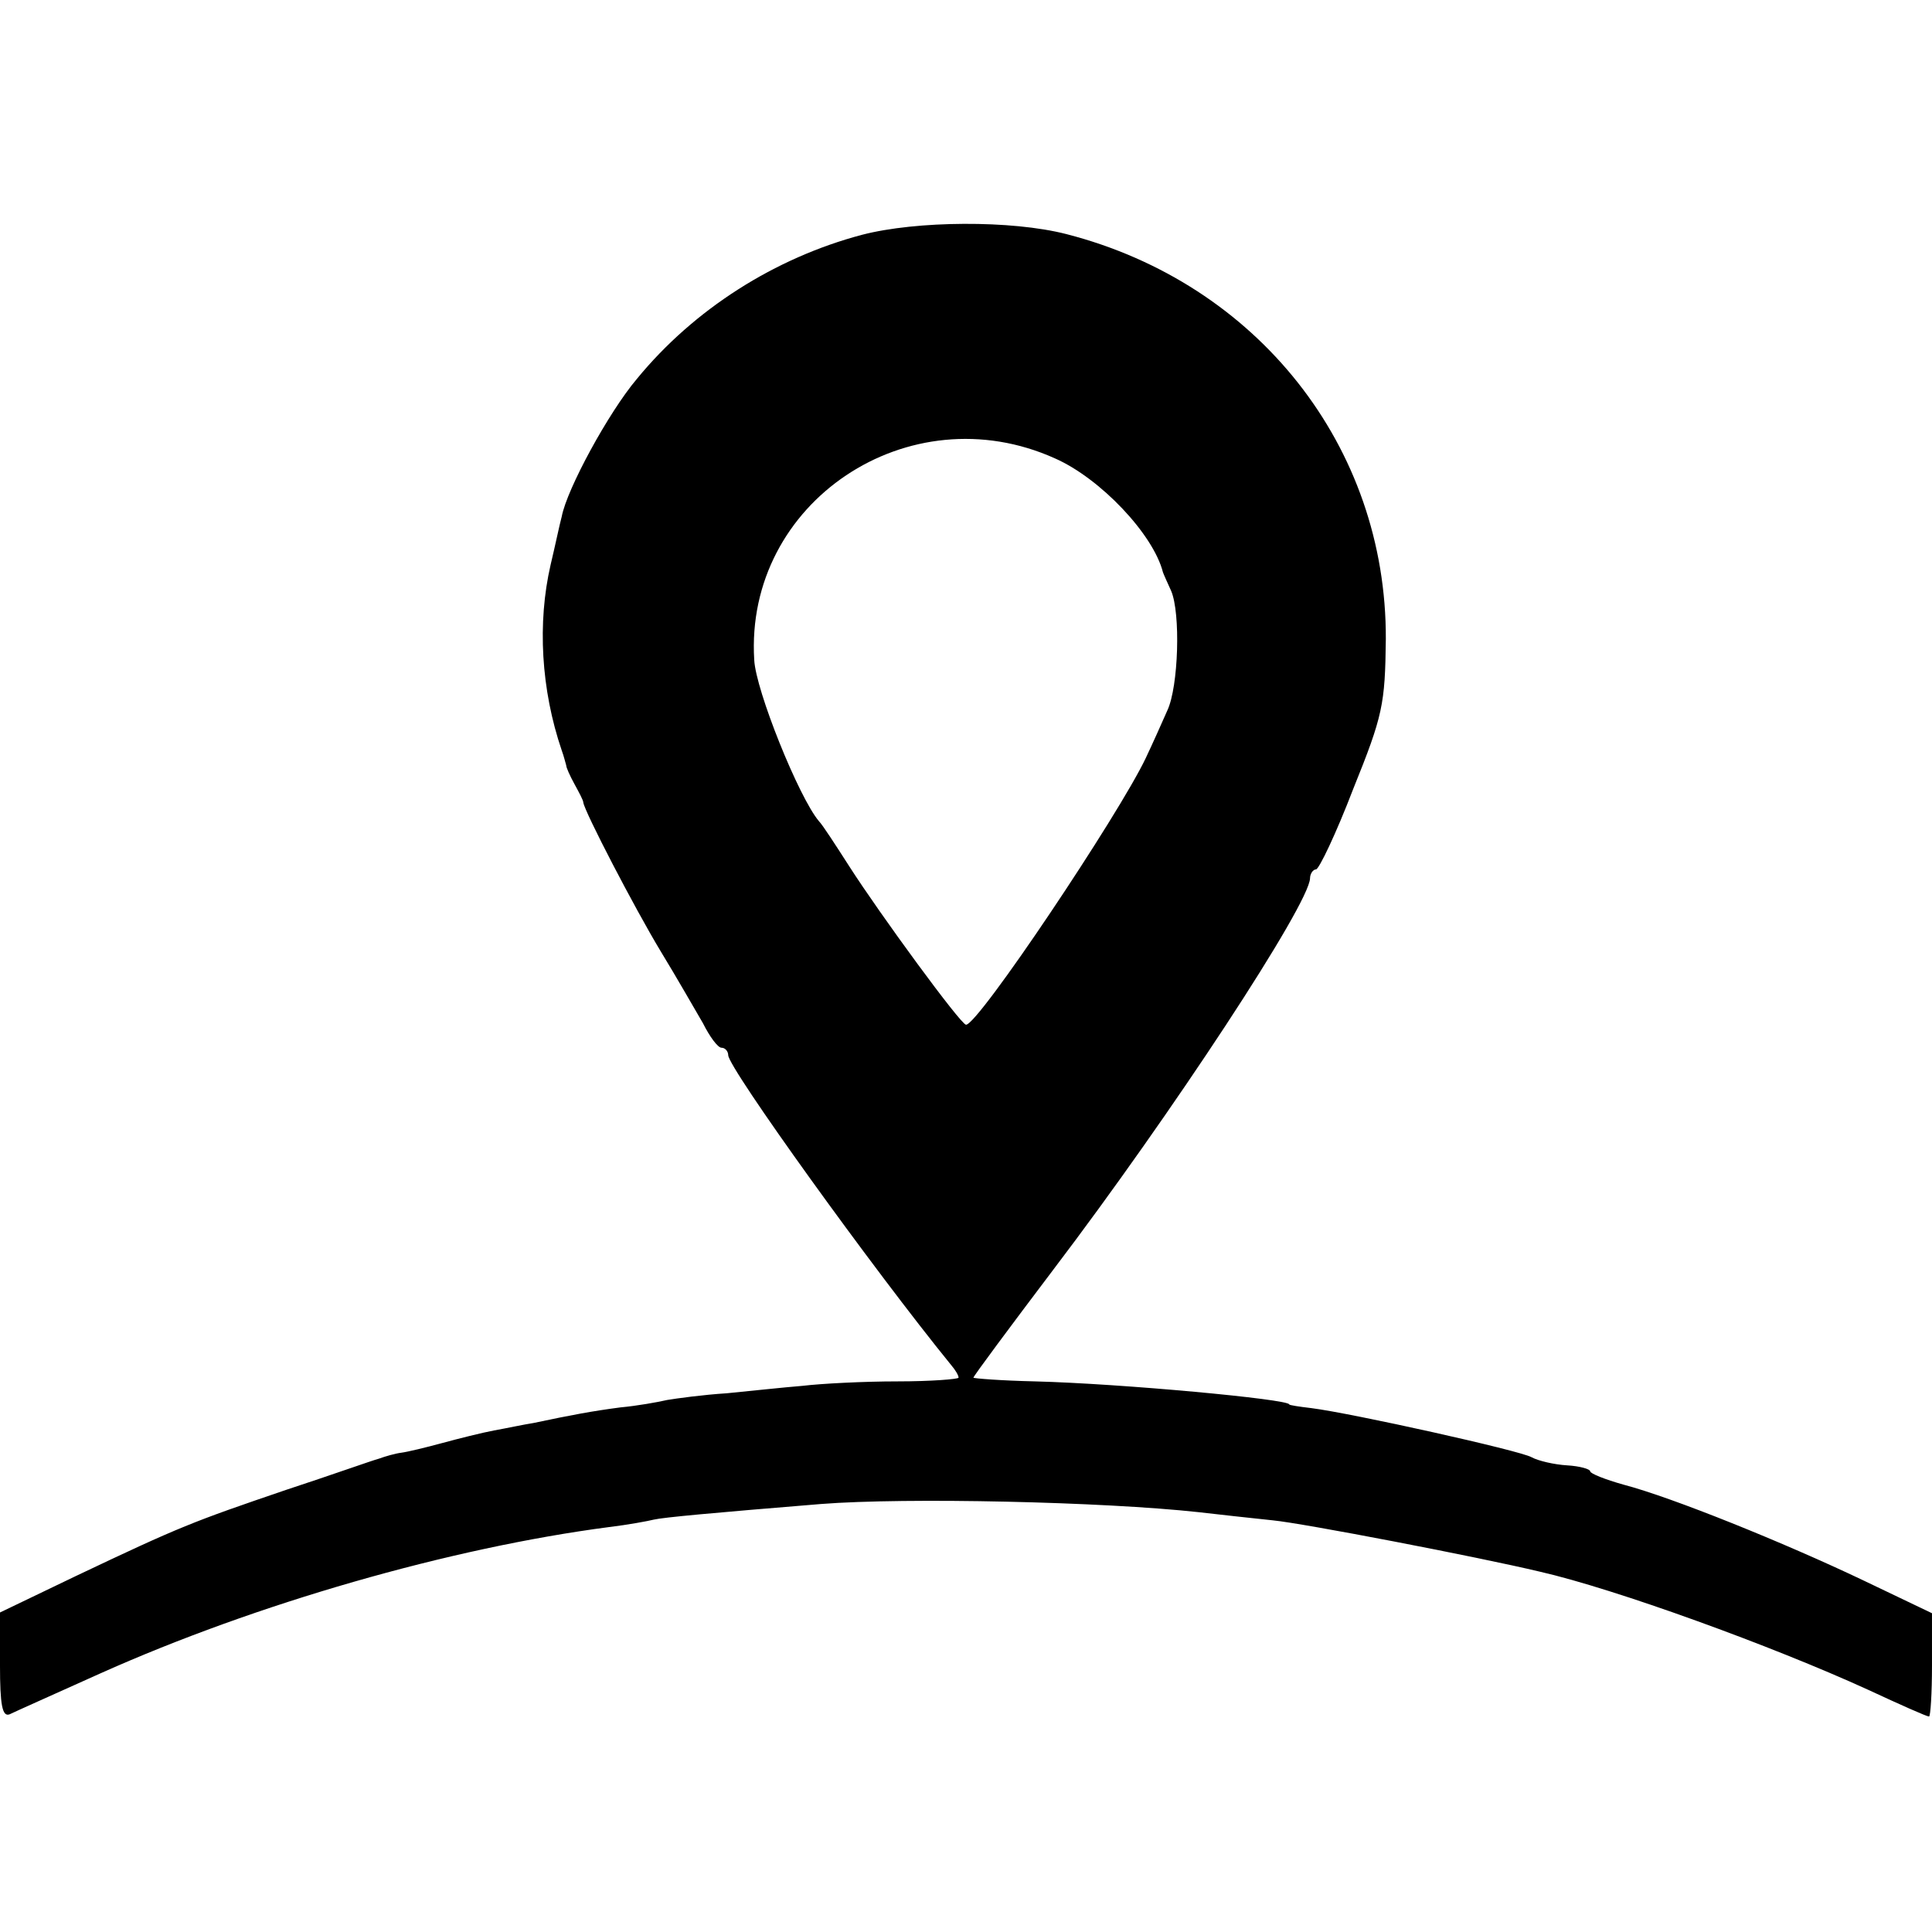 <?xml version="1.0" standalone="no"?>
<!DOCTYPE svg PUBLIC "-//W3C//DTD SVG 20010904//EN"
 "http://www.w3.org/TR/2001/REC-SVG-20010904/DTD/svg10.dtd">
<svg version="1.0" xmlns="http://www.w3.org/2000/svg"
 width="260pt" height="260pt" viewBox="0 0 260 260"
 preserveAspectRatio="xMidYMid meet">
<g transform="translate(0,260) scale(0.1,-0.1)"
fill="#000000" stroke="none">
<path d="M1160 2284 c-117 -31 -226 -100 -303 -194 -38 -45 -94 -148 -101
-185 -3 -11 -9 -40 -15 -65 -18 -78 -13 -168 15 -250 3 -8 5 -17 6 -20 0 -3 5
-14 11 -25 6 -11 12 -22 12 -25 2 -13 69 -142 104 -200 22 -36 47 -80 57 -97
9 -18 20 -33 25 -33 5 0 9 -5 9 -10 0 -17 195 -288 300 -417 6 -7 10 -14 10
-17 0 -2 -37 -5 -82 -5 -46 0 -103 -3 -128 -6 -25 -2 -71 -7 -102 -10 -32 -2
-68 -7 -80 -9 -13 -3 -41 -8 -63 -10 -38 -5 -65 -10 -117 -21 -13 -2 -36 -7
-53 -10 -16 -3 -48 -11 -70 -17 -22 -6 -47 -12 -55 -13 -8 -1 -22 -5 -30 -8
-8 -2 -64 -22 -125 -42 -126 -43 -142 -49 -283 -116 l-102 -49 0 -71 c0 -53 3
-70 13 -66 6 3 62 28 122 55 210 94 471 169 685 197 25 3 52 8 60 10 13 3 78
9 225 21 115 9 380 3 508 -11 26 -3 71 -8 100 -11 41 -4 275 -49 359 -69 101
-23 313 -100 442 -159 43 -20 79 -36 82 -36 2 0 4 31 4 69 l0 70 -92 44 c-107
51 -258 112 -323 129 -25 7 -45 15 -45 18 0 3 -14 7 -31 8 -17 1 -39 6 -48 11
-16 9 -241 59 -296 66 -17 2 -30 4 -30 5 0 7 -226 28 -342 31 -46 1 -83 4 -83
5 0 2 49 68 108 146 158 208 344 491 345 526 0 6 4 12 8 12 4 0 27 48 50 108
40 99 43 114 44 202 1 259 -173 479 -430 545 -74 19 -202 18 -275 -1z m260
-301 c61 -27 132 -102 145 -153 1 -3 6 -14 11 -25 13 -30 10 -129 -5 -161 -7
-16 -20 -45 -29 -64 -36 -76 -226 -360 -242 -359 -7 0 -116 149 -157 213 -18
28 -36 56 -41 61 -27 32 -85 176 -87 217 -13 212 208 360 405 271z"/>
</g>
</svg>
